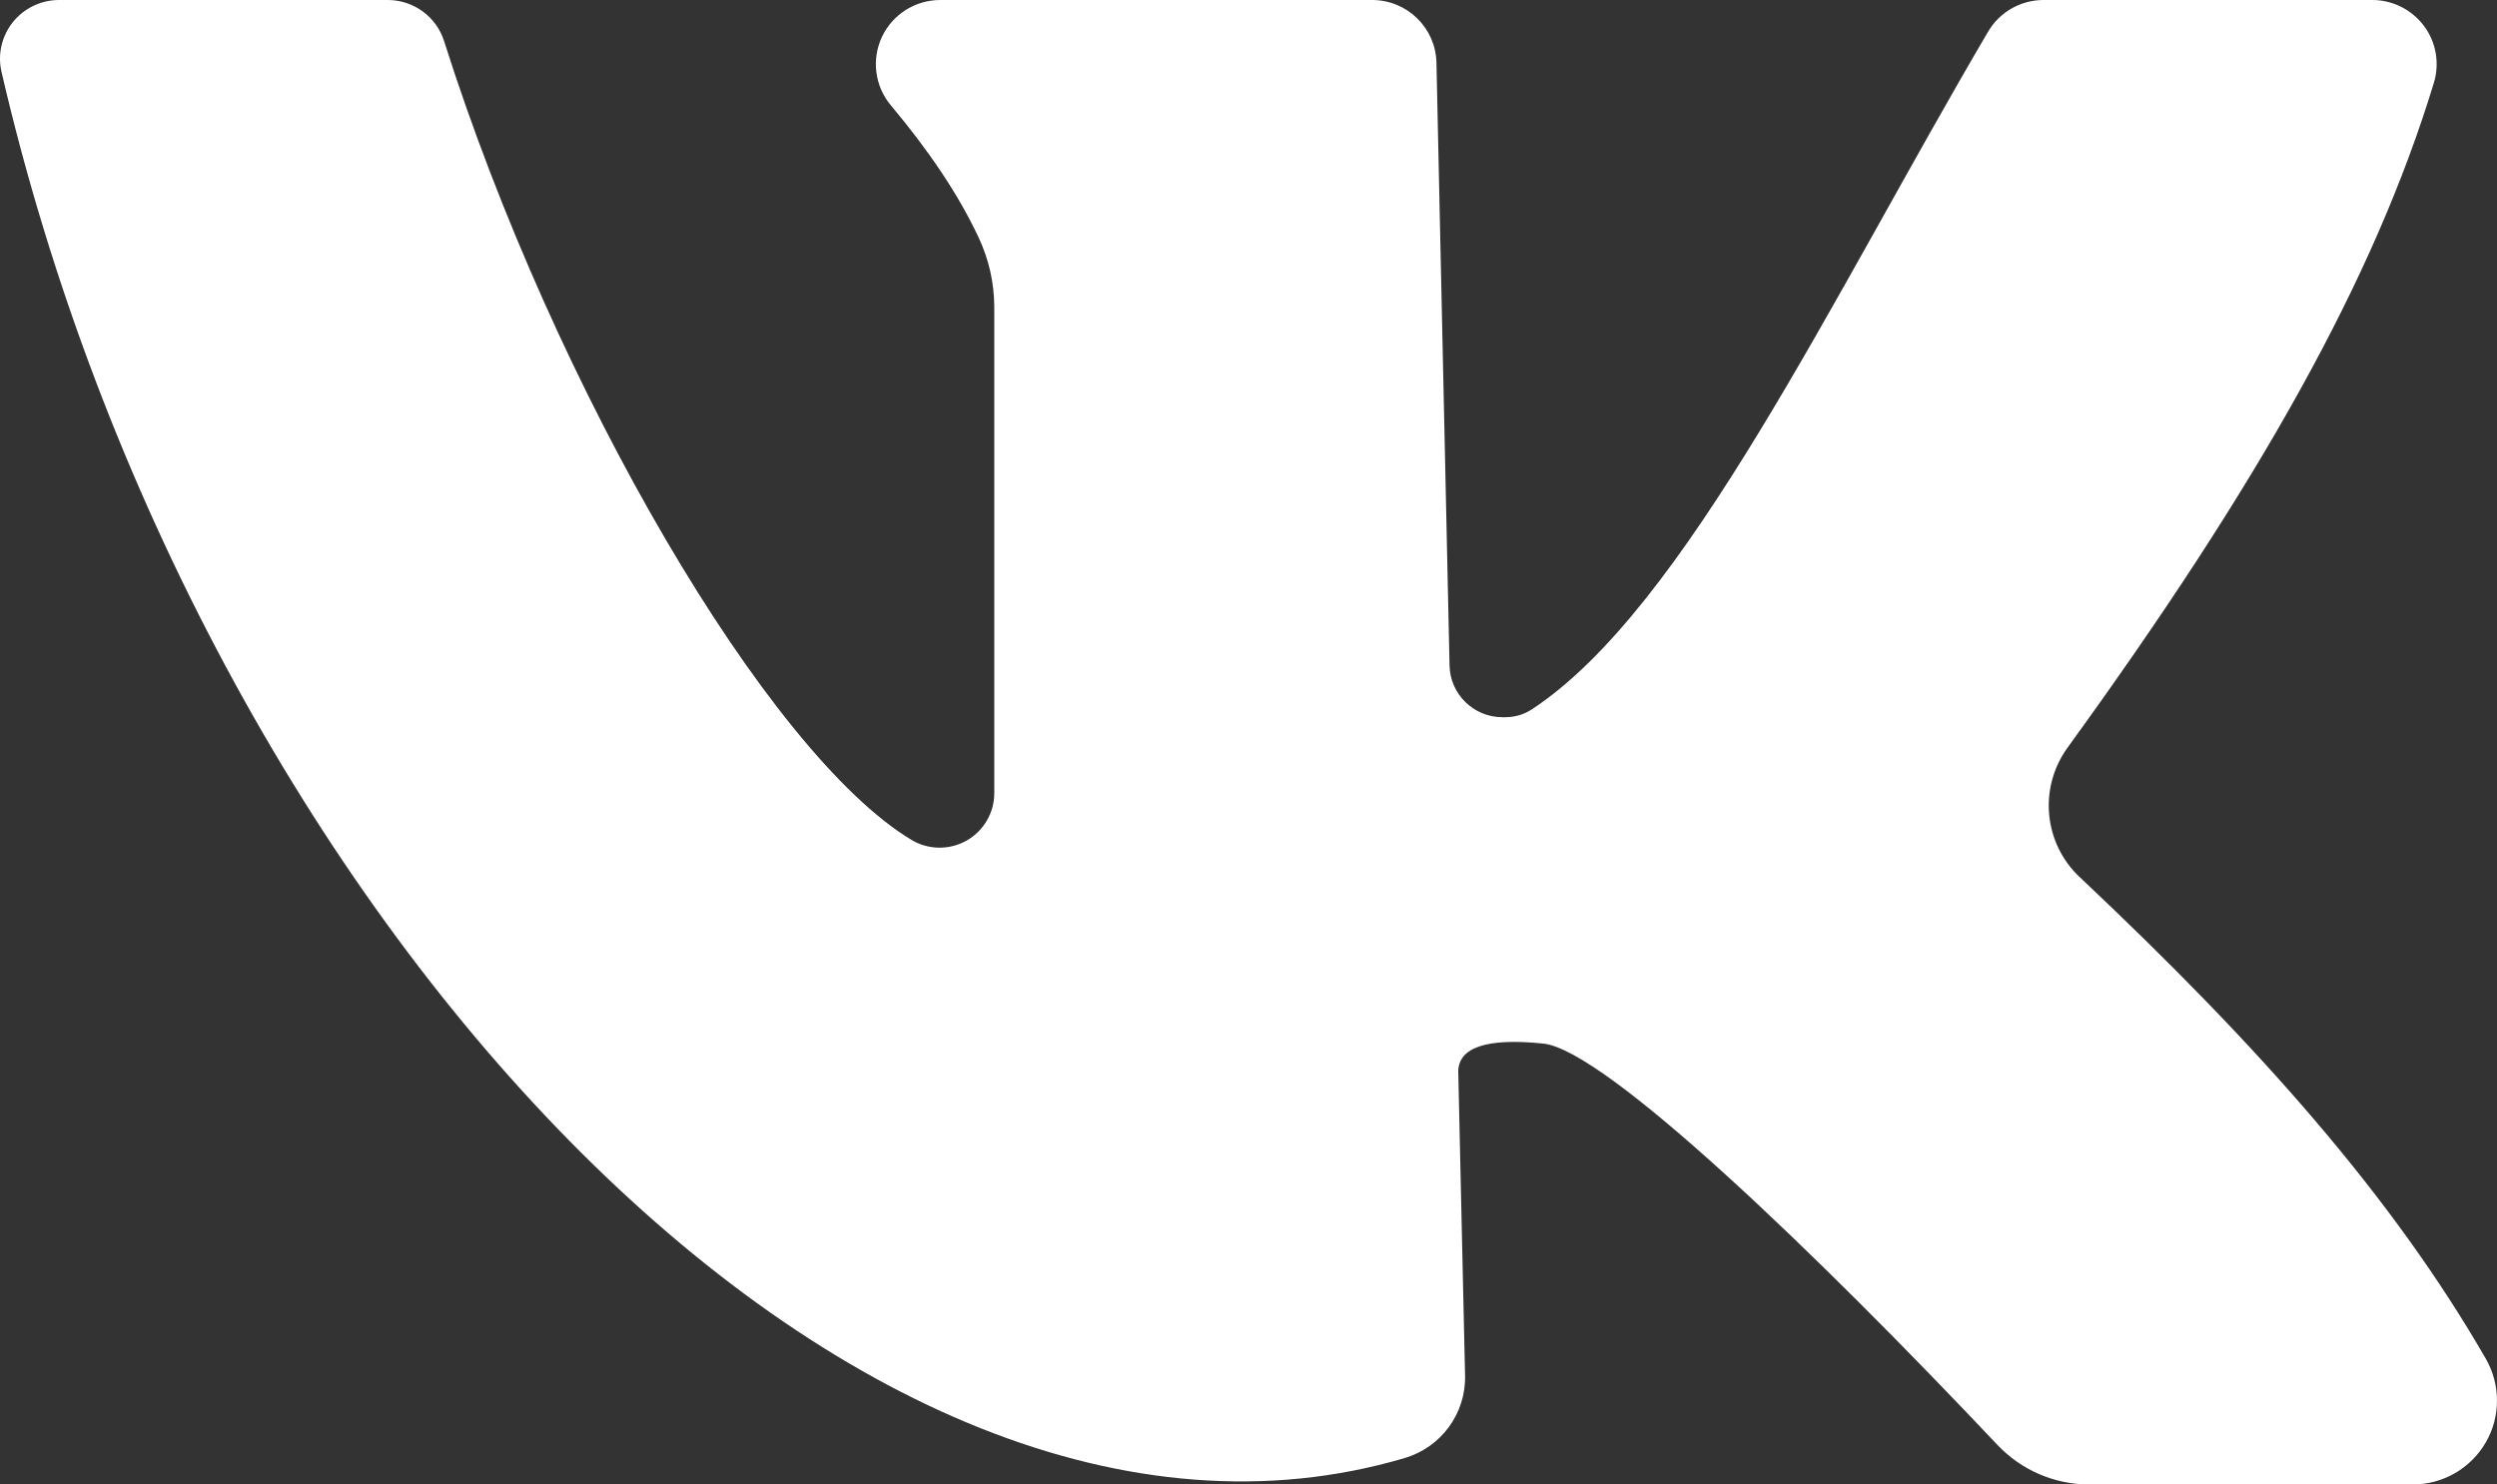 <?xml version="1.0" encoding="UTF-8"?> <svg xmlns="http://www.w3.org/2000/svg" width="37" height="22" viewBox="0 0 37 22" fill="none"><rect x="0" y="0" width="37" height="22" fill="#333333" stroke="none"/> <path d="M30.819 13.002C30.281 12.496 30.205 11.675 30.638 11.078C33.466 7.178 35.178 4.142 36.065 1.226C36.152 0.938 36.098 0.625 35.918 0.384C35.738 0.143 35.454 0 35.153 0H30.281C29.942 0 29.629 0.179 29.458 0.471C27.14 4.415 24.972 9.018 22.701 10.511C22.583 10.589 22.446 10.629 22.304 10.629H22.264C21.837 10.629 21.488 10.289 21.479 9.863L21.285 0.93C21.274 0.413 20.851 0 20.332 0H13.932C13.562 0 13.226 0.213 13.069 0.546C12.912 0.88 12.962 1.275 13.198 1.558C13.75 2.217 14.193 2.863 14.501 3.52C14.654 3.846 14.733 4.196 14.733 4.557V11.755C14.733 12.046 14.576 12.314 14.322 12.458C14.068 12.601 13.755 12.597 13.506 12.447C11.378 11.169 8.224 5.787 6.58 0.608C6.465 0.247 6.128 0 5.746 0H0.874C0.607 0 0.356 0.122 0.19 0.329C0.024 0.538 -0.038 0.809 0.023 1.068C2.903 13.511 12.654 24.018 20.815 21.608C21.355 21.448 21.722 20.948 21.709 20.387L21.608 15.872C21.619 15.526 22.021 15.378 22.869 15.466C23.785 15.56 26.91 18.566 29.597 21.413C29.95 21.787 30.443 22 30.958 22H35.751C36.197 22 36.609 21.763 36.833 21.378C37.056 20.993 37.055 20.52 36.833 20.134C35.445 17.729 33.48 15.508 30.82 13.002H30.819Z" fill="white"></path> </svg> 